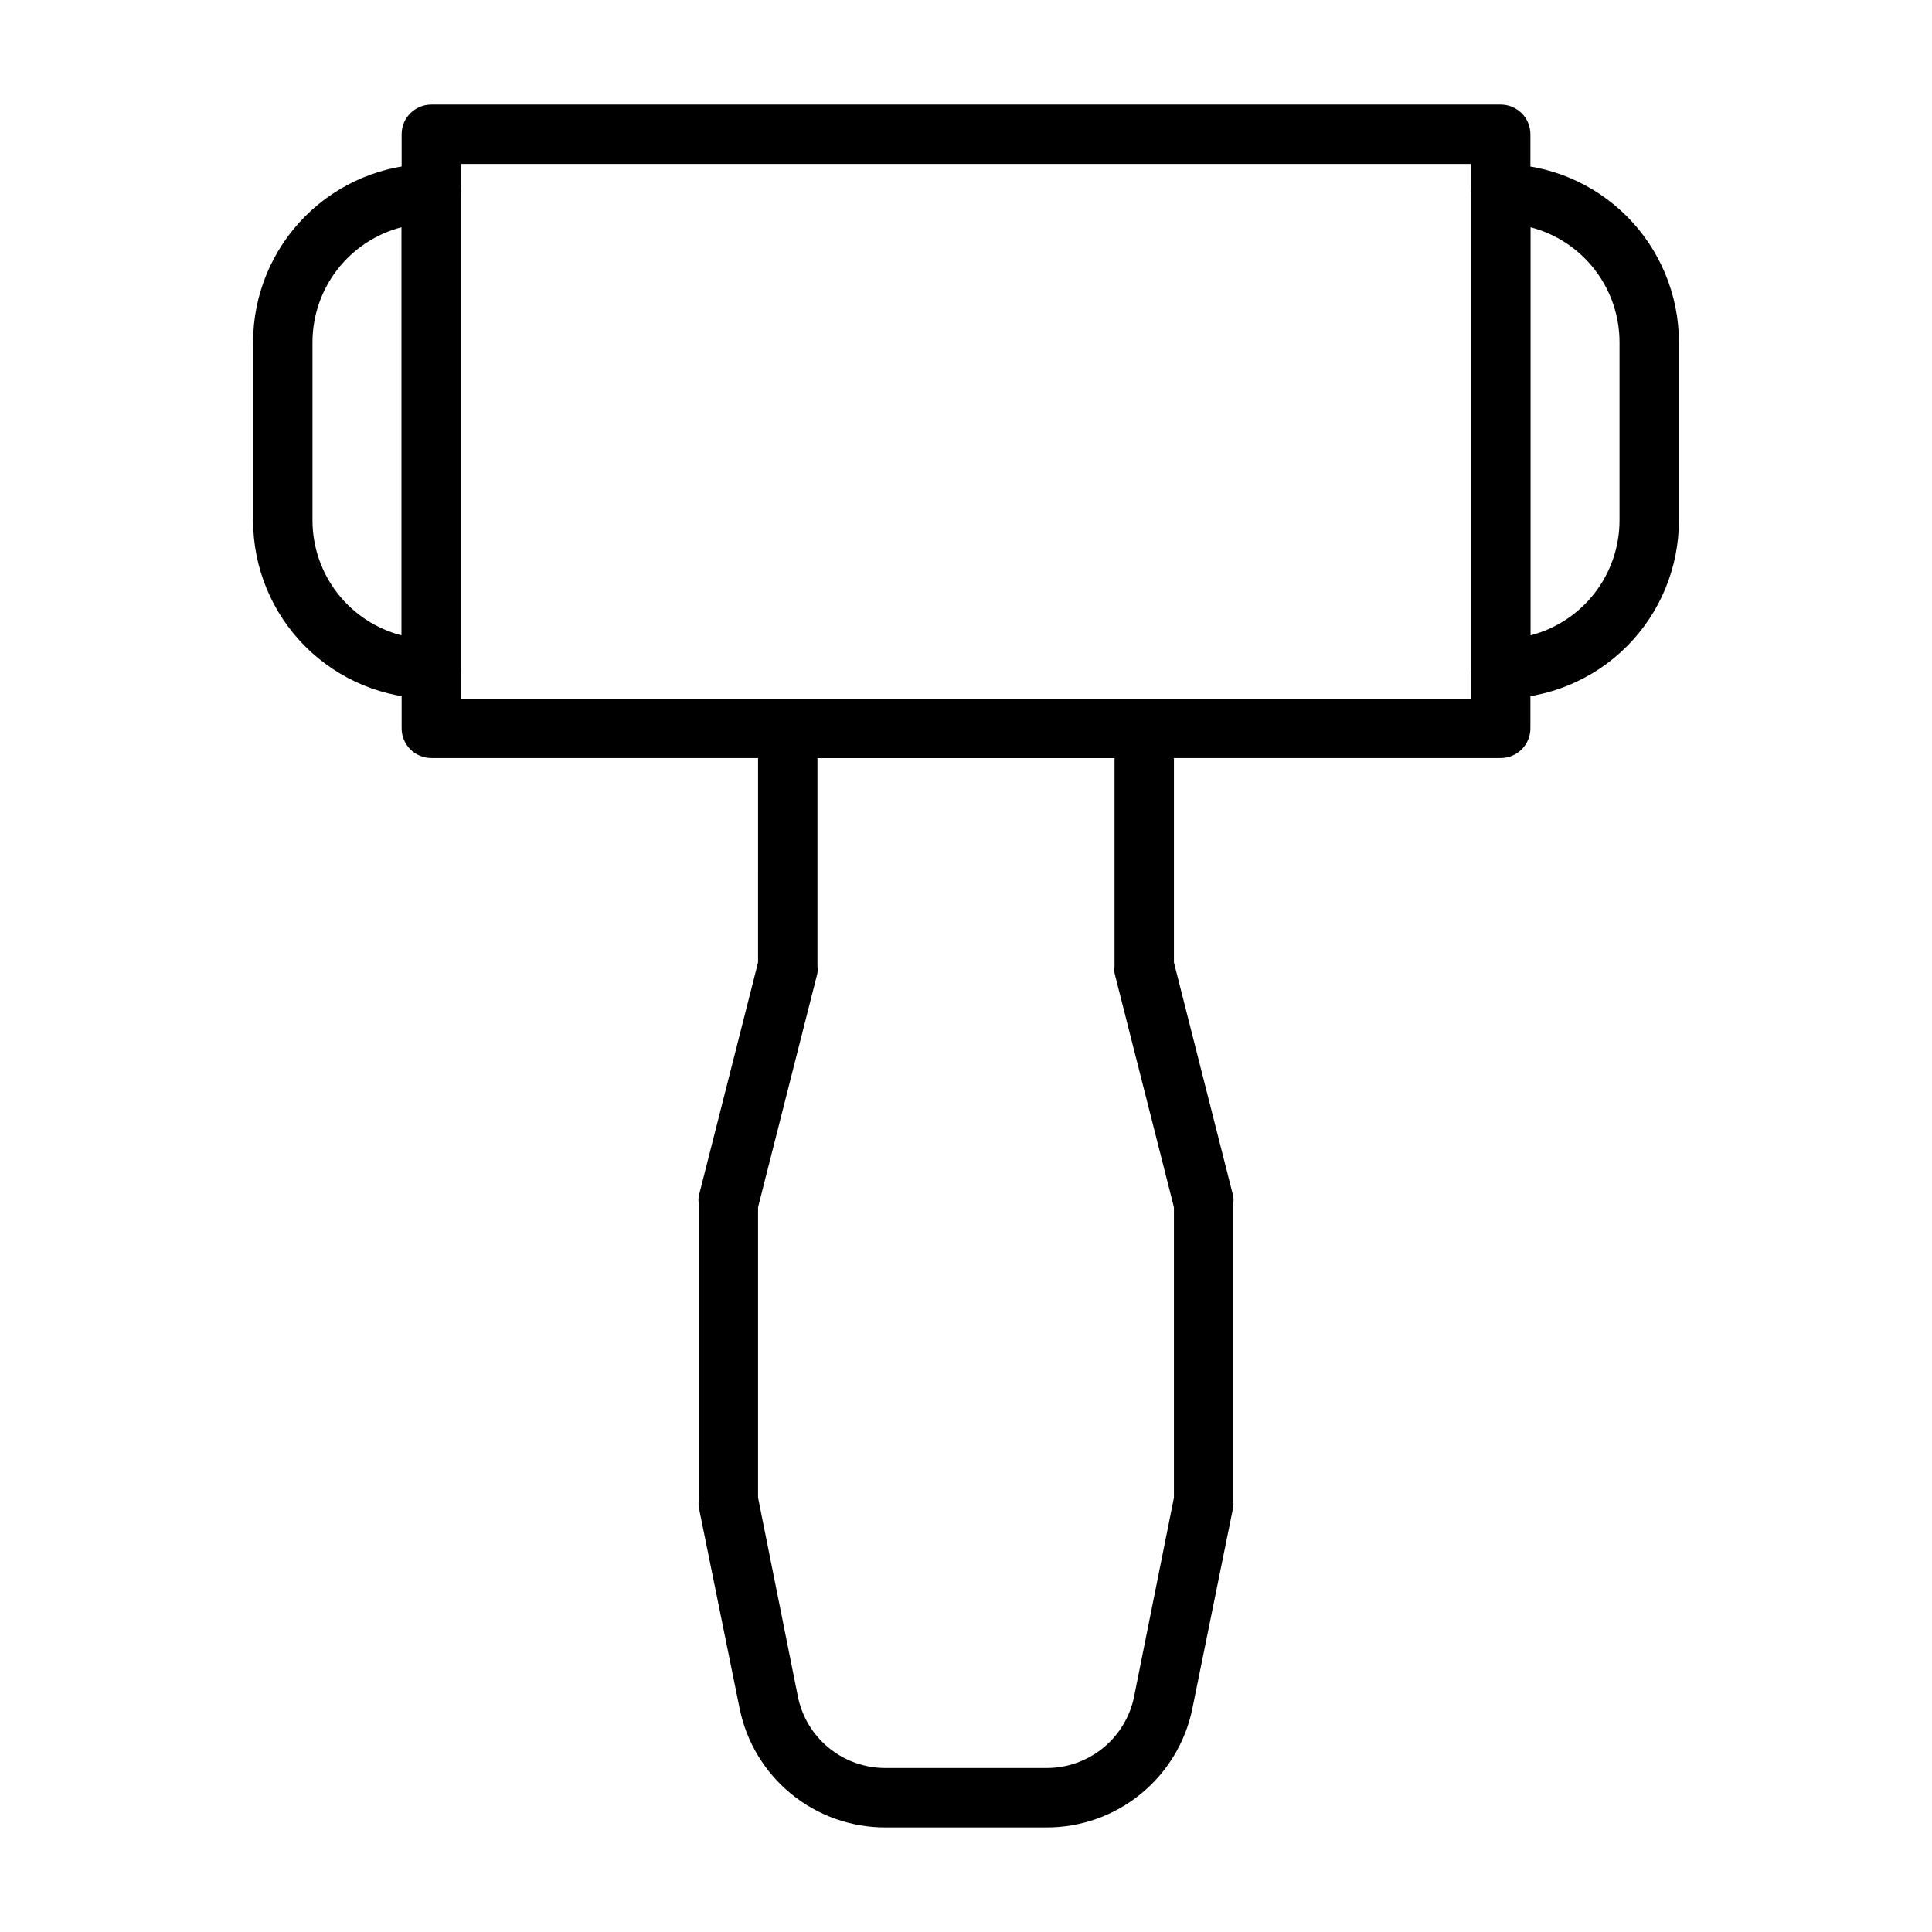 <?xml version="1.0" encoding="UTF-8"?>
<!-- Uploaded to: ICON Repo, www.iconrepo.com, Generator: ICON Repo Mixer Tools -->
<svg fill="#000000" width="800px" height="800px" version="1.1" viewBox="144 144 512 512" xmlns="http://www.w3.org/2000/svg">
 <g>
  <path d="m541.7 344.89h-283.39c-4.348 0-7.871-3.523-7.871-7.871v-157.44c0-4.348 3.523-7.871 7.871-7.871h283.39c2.086 0 4.09 0.828 5.566 2.305 1.477 1.477 2.305 3.477 2.305 5.566v157.44c0 2.086-0.828 4.09-2.305 5.566-1.477 1.477-3.481 2.305-5.566 2.305zm-275.52-15.746h267.65v-141.7h-267.65z"/>
  <path d="m421.41 628.29h-42.824c-9.074 0-17.867-3.133-24.898-8.871-7.027-5.738-11.859-13.727-13.672-22.617l-10.867-53.531c-0.035-0.523-0.035-1.051 0-1.574v-78.719c-0.074-0.629-0.074-1.262 0-1.891l15.742-62.031 0.004-62.031c0-4.348 3.523-7.875 7.871-7.875h94.465c2.09 0 4.09 0.832 5.566 2.309 1.477 1.477 2.305 3.477 2.305 5.566v62.031l15.742 62.031h0.004c0.074 0.629 0.074 1.262 0 1.891v78.719c0.039 0.523 0.039 1.051 0 1.574l-10.863 53.531c-1.816 8.891-6.644 16.879-13.676 22.617-7.027 5.738-15.824 8.871-24.898 8.871zm-76.516-87.383 10.547 52.664c1.074 5.352 3.965 10.164 8.184 13.621 4.219 3.457 9.508 5.348 14.961 5.352h42.824c5.457-0.004 10.742-1.895 14.961-5.352 4.219-3.457 7.109-8.27 8.184-13.621l10.547-52.664v-76.988l-15.742-62.031c-0.078-0.625-0.078-1.262 0-1.887v-55.105h-78.723v55.105c0.078 0.625 0.078 1.262 0 1.887l-15.742 62.031z"/>
  <path d="m258.3 329.15c-12.527 0-24.539-4.973-33.398-13.832-8.855-8.859-13.832-20.871-13.832-33.398v-47.23c0-12.527 4.977-24.543 13.832-33.398 8.859-8.859 20.871-13.836 33.398-13.836 2.09 0 4.09 0.832 5.566 2.305 1.477 1.477 2.309 3.481 2.309 5.566v125.95c0 2.09-0.832 4.09-2.309 5.566-1.477 1.477-3.477 2.305-5.566 2.305zm-7.871-124.93c-6.754 1.742-12.738 5.68-17.016 11.195-4.273 5.516-6.594 12.293-6.602 19.27v47.23c0.008 6.977 2.328 13.754 6.602 19.27 4.277 5.512 10.262 9.453 17.016 11.195z"/>
  <path d="m541.7 329.15c-4.348 0-7.871-3.523-7.871-7.871v-125.95c0-4.348 3.523-7.871 7.871-7.871 12.527 0 24.539 4.977 33.398 13.836 8.855 8.855 13.832 20.871 13.832 33.398v47.23c0 12.527-4.977 24.539-13.832 33.398-8.859 8.859-20.871 13.832-33.398 13.832zm7.871-124.93v108.16c6.754-1.742 12.742-5.684 17.016-11.195 4.273-5.516 6.598-12.293 6.602-19.27v-47.23c-0.004-6.977-2.328-13.754-6.602-19.27-4.273-5.516-10.262-9.453-17.016-11.195z"/>
 </g>
</svg>